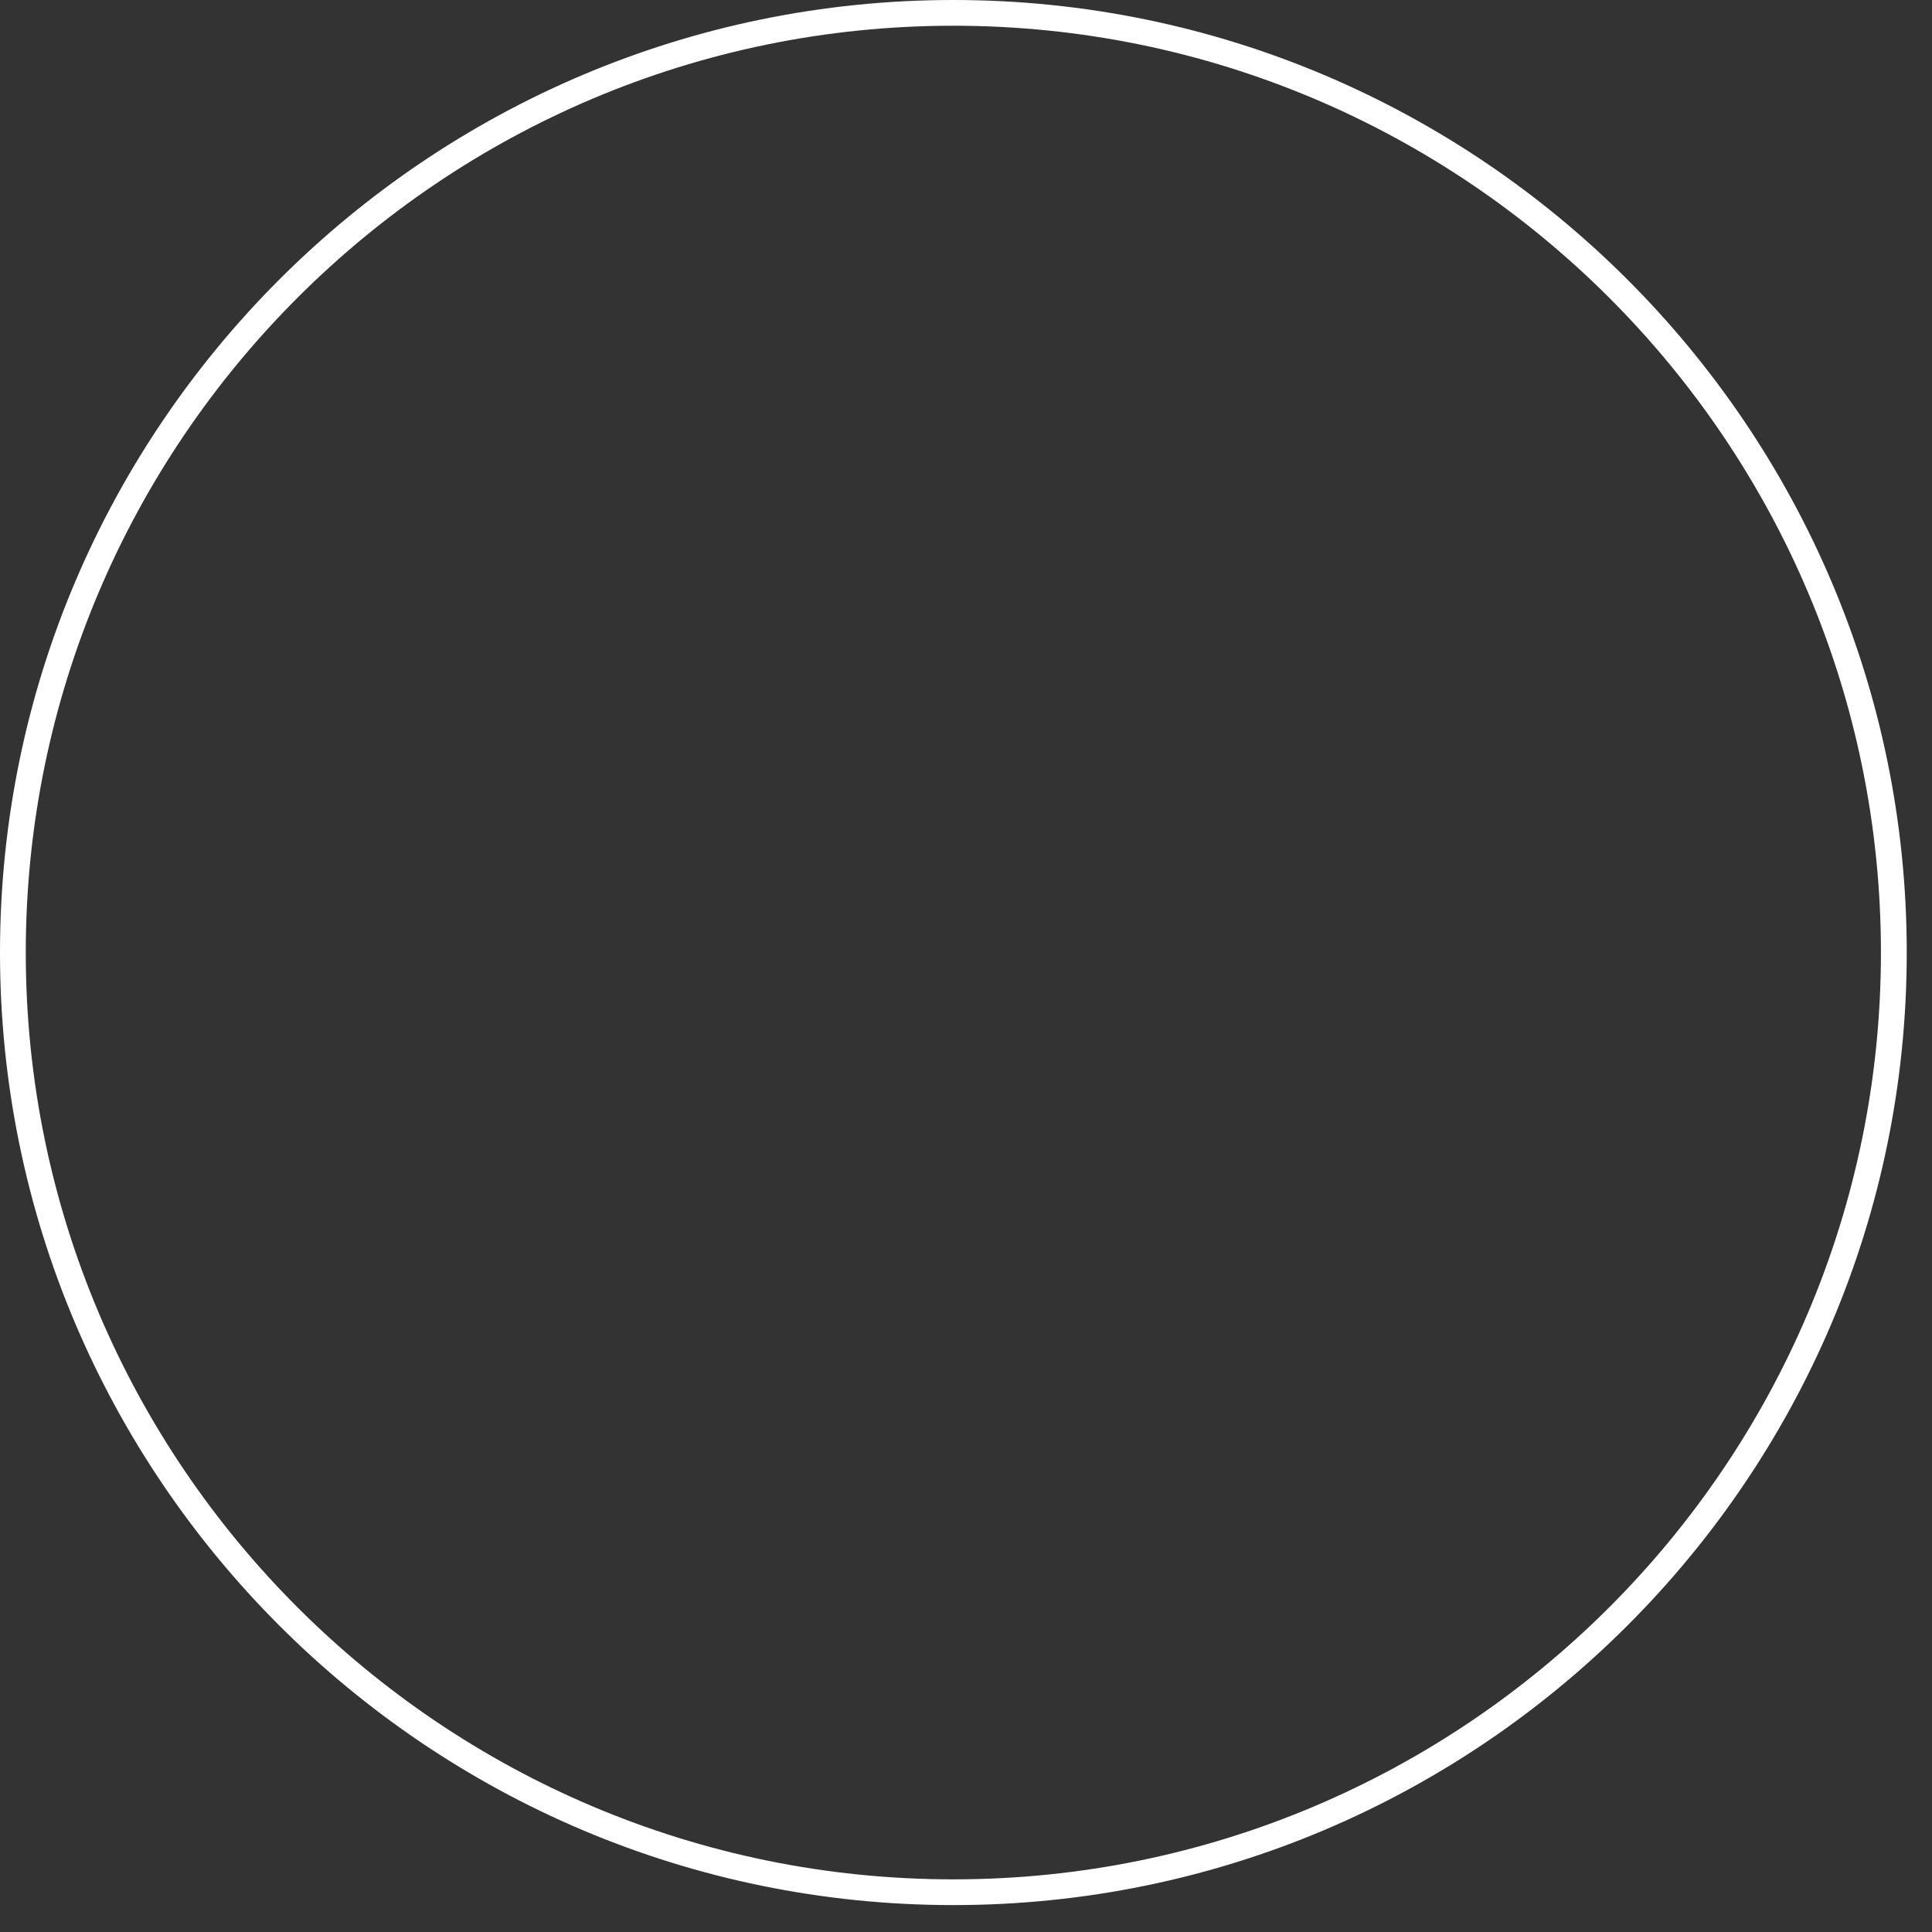 <?xml version="1.0" encoding="utf-8"?>
<svg xmlns="http://www.w3.org/2000/svg" fill="none" height="100%" overflow="visible" preserveAspectRatio="none" style="display: block;" viewBox="0 0 44 44" width="100%">
<rect x="0" y="0" width="44" height="44" fill="#333333" stroke="none"/>
<path d="M21.712 0C33.684 0 43.425 9.731 43.425 21.694C43.425 33.656 33.685 43.387 21.712 43.387C9.739 43.387 0 33.655 0 21.694C0 9.732 9.739 0 21.712 0ZM21.712 42.801C33.361 42.801 42.837 33.333 42.837 21.694C42.837 10.054 33.361 0.586 21.712 0.586C10.063 0.586 0.587 10.054 0.587 21.694C0.587 33.333 10.063 42.801 21.712 42.801Z" fill="white" id="Vector"/>
</svg>